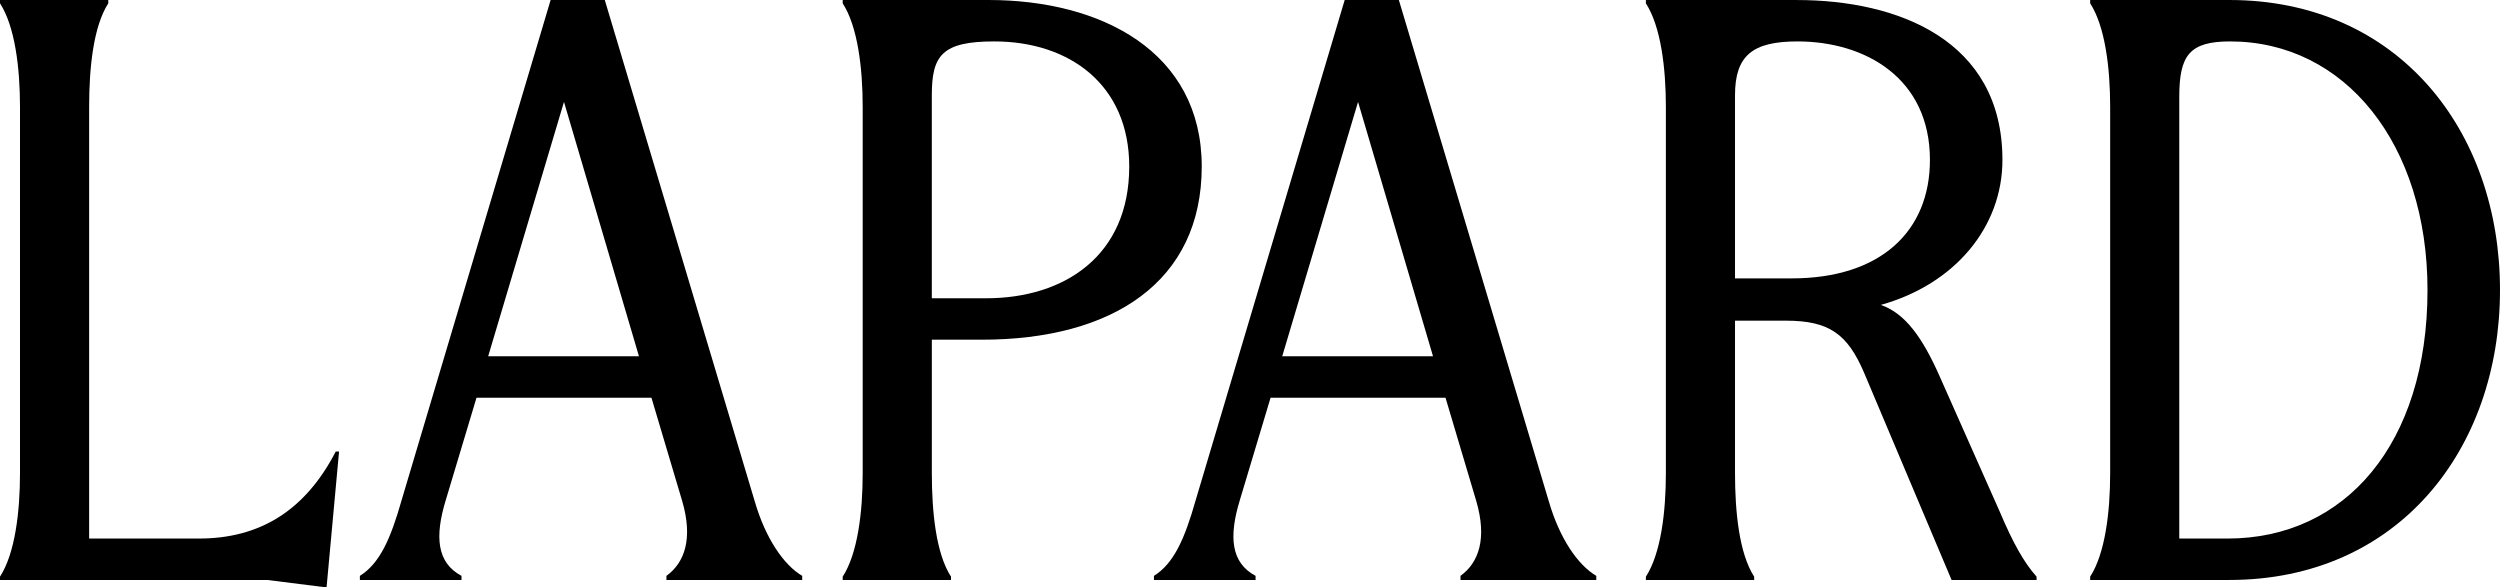 <svg xmlns="http://www.w3.org/2000/svg" fill="none" viewBox="0 0 183 43" height="43" width="183">
<g clip-path="url(#clip0_2050_13)">
<path fill="black" d="M19.574 42.454L23.904 43L24.819 33.053H24.576C22.319 37.42 18.966 39.421 14.575 39.421H6.525V7.824C6.525 4.973 6.831 1.941 7.928 0.242V0H0V0.242C1.097 1.941 1.464 4.973 1.464 7.824V34.631C1.464 37.482 1.099 40.514 0 42.212V42.454H19.574Z"></path>
<path fill="black" d="M163.182 0H153V0.242C154.097 1.941 154.464 4.973 154.464 7.824V34.631C154.464 37.482 154.098 40.514 153 42.212V42.454H163.182C175.561 42.454 183 32.872 183 21.227C183 9.582 175.561 0 163.182 0ZM163.06 39.422H159.523V7.096C159.523 4.064 160.255 3.032 163.242 3.032C171.657 3.032 177.693 10.552 177.693 21.227C177.693 32.508 171.657 39.422 163.059 39.422H163.06Z"></path>
<path fill="black" d="M146.394 37.482L142.004 27.596C140.723 24.686 139.442 22.926 137.674 22.32C143.101 20.804 146.578 16.619 146.578 11.707C146.578 2.913 138.895 0.002 131.516 0.002H120.478V0.244C121.575 1.942 121.942 4.974 121.942 7.825V34.632C121.942 37.483 121.577 40.515 120.478 42.214V42.456H128.406V42.214C127.309 40.515 127.003 37.483 127.003 34.632V23.473H130.724C133.894 23.473 135.236 24.443 136.455 27.294L142.857 42.456H149.078V42.214C148.162 41.182 147.37 39.787 146.394 37.483V37.482ZM131.149 20.378H127.003V6.975C127.003 4.064 128.284 3.032 131.576 3.032C136.515 3.032 141.271 5.701 141.271 11.705C141.271 16.921 137.674 20.378 131.149 20.378Z"></path>
<path fill="black" d="M113.372 36.694L102.396 0H98.432L87.518 36.633C86.725 39.422 85.932 41.242 84.469 42.152V42.456H91.908V42.152C90.079 41.182 89.957 39.242 90.749 36.633L93.006 29.112H105.811L108.068 36.694C108.86 39.422 108.251 41.182 106.909 42.152V42.456H116.848V42.152C115.505 41.365 114.164 39.422 113.372 36.694ZM93.859 26.079L99.409 7.459L104.897 26.079H93.861H93.859Z"></path>
<path fill="black" d="M72.356 0H61.685V0.242C62.782 1.941 63.149 4.973 63.149 7.824V34.631C63.149 37.482 62.784 40.514 61.685 42.212V42.454H69.613V42.212C68.516 40.514 68.21 37.482 68.21 34.631V24.866H71.869C81.443 24.866 87.967 20.62 87.967 12.191C87.967 3.762 80.587 0 72.356 0ZM72.173 21.834H68.209V6.975C68.209 4.064 68.941 3.032 72.781 3.032C78.269 3.032 82.66 6.187 82.66 12.191C82.66 18.681 77.964 21.834 72.173 21.834Z"></path>
<path fill="black" d="M55.246 36.694L44.27 0H40.306L29.392 36.633C28.599 39.422 27.806 41.242 26.343 42.152V42.456H33.782V42.152C31.953 41.182 31.831 39.242 32.623 36.633L34.88 29.112H47.685L49.942 36.694C50.734 39.422 50.125 41.182 48.783 42.152V42.456H58.721V42.152C57.379 41.365 56.038 39.422 55.246 36.694ZM35.734 26.079L41.283 7.459L46.772 26.079H35.735H35.734Z"></path>
</g>
<defs>
<clipPath id="clip0_2050_13">
<rect fill="white" height="43" width="183"></rect>
</clipPath>
</defs>
</svg>
